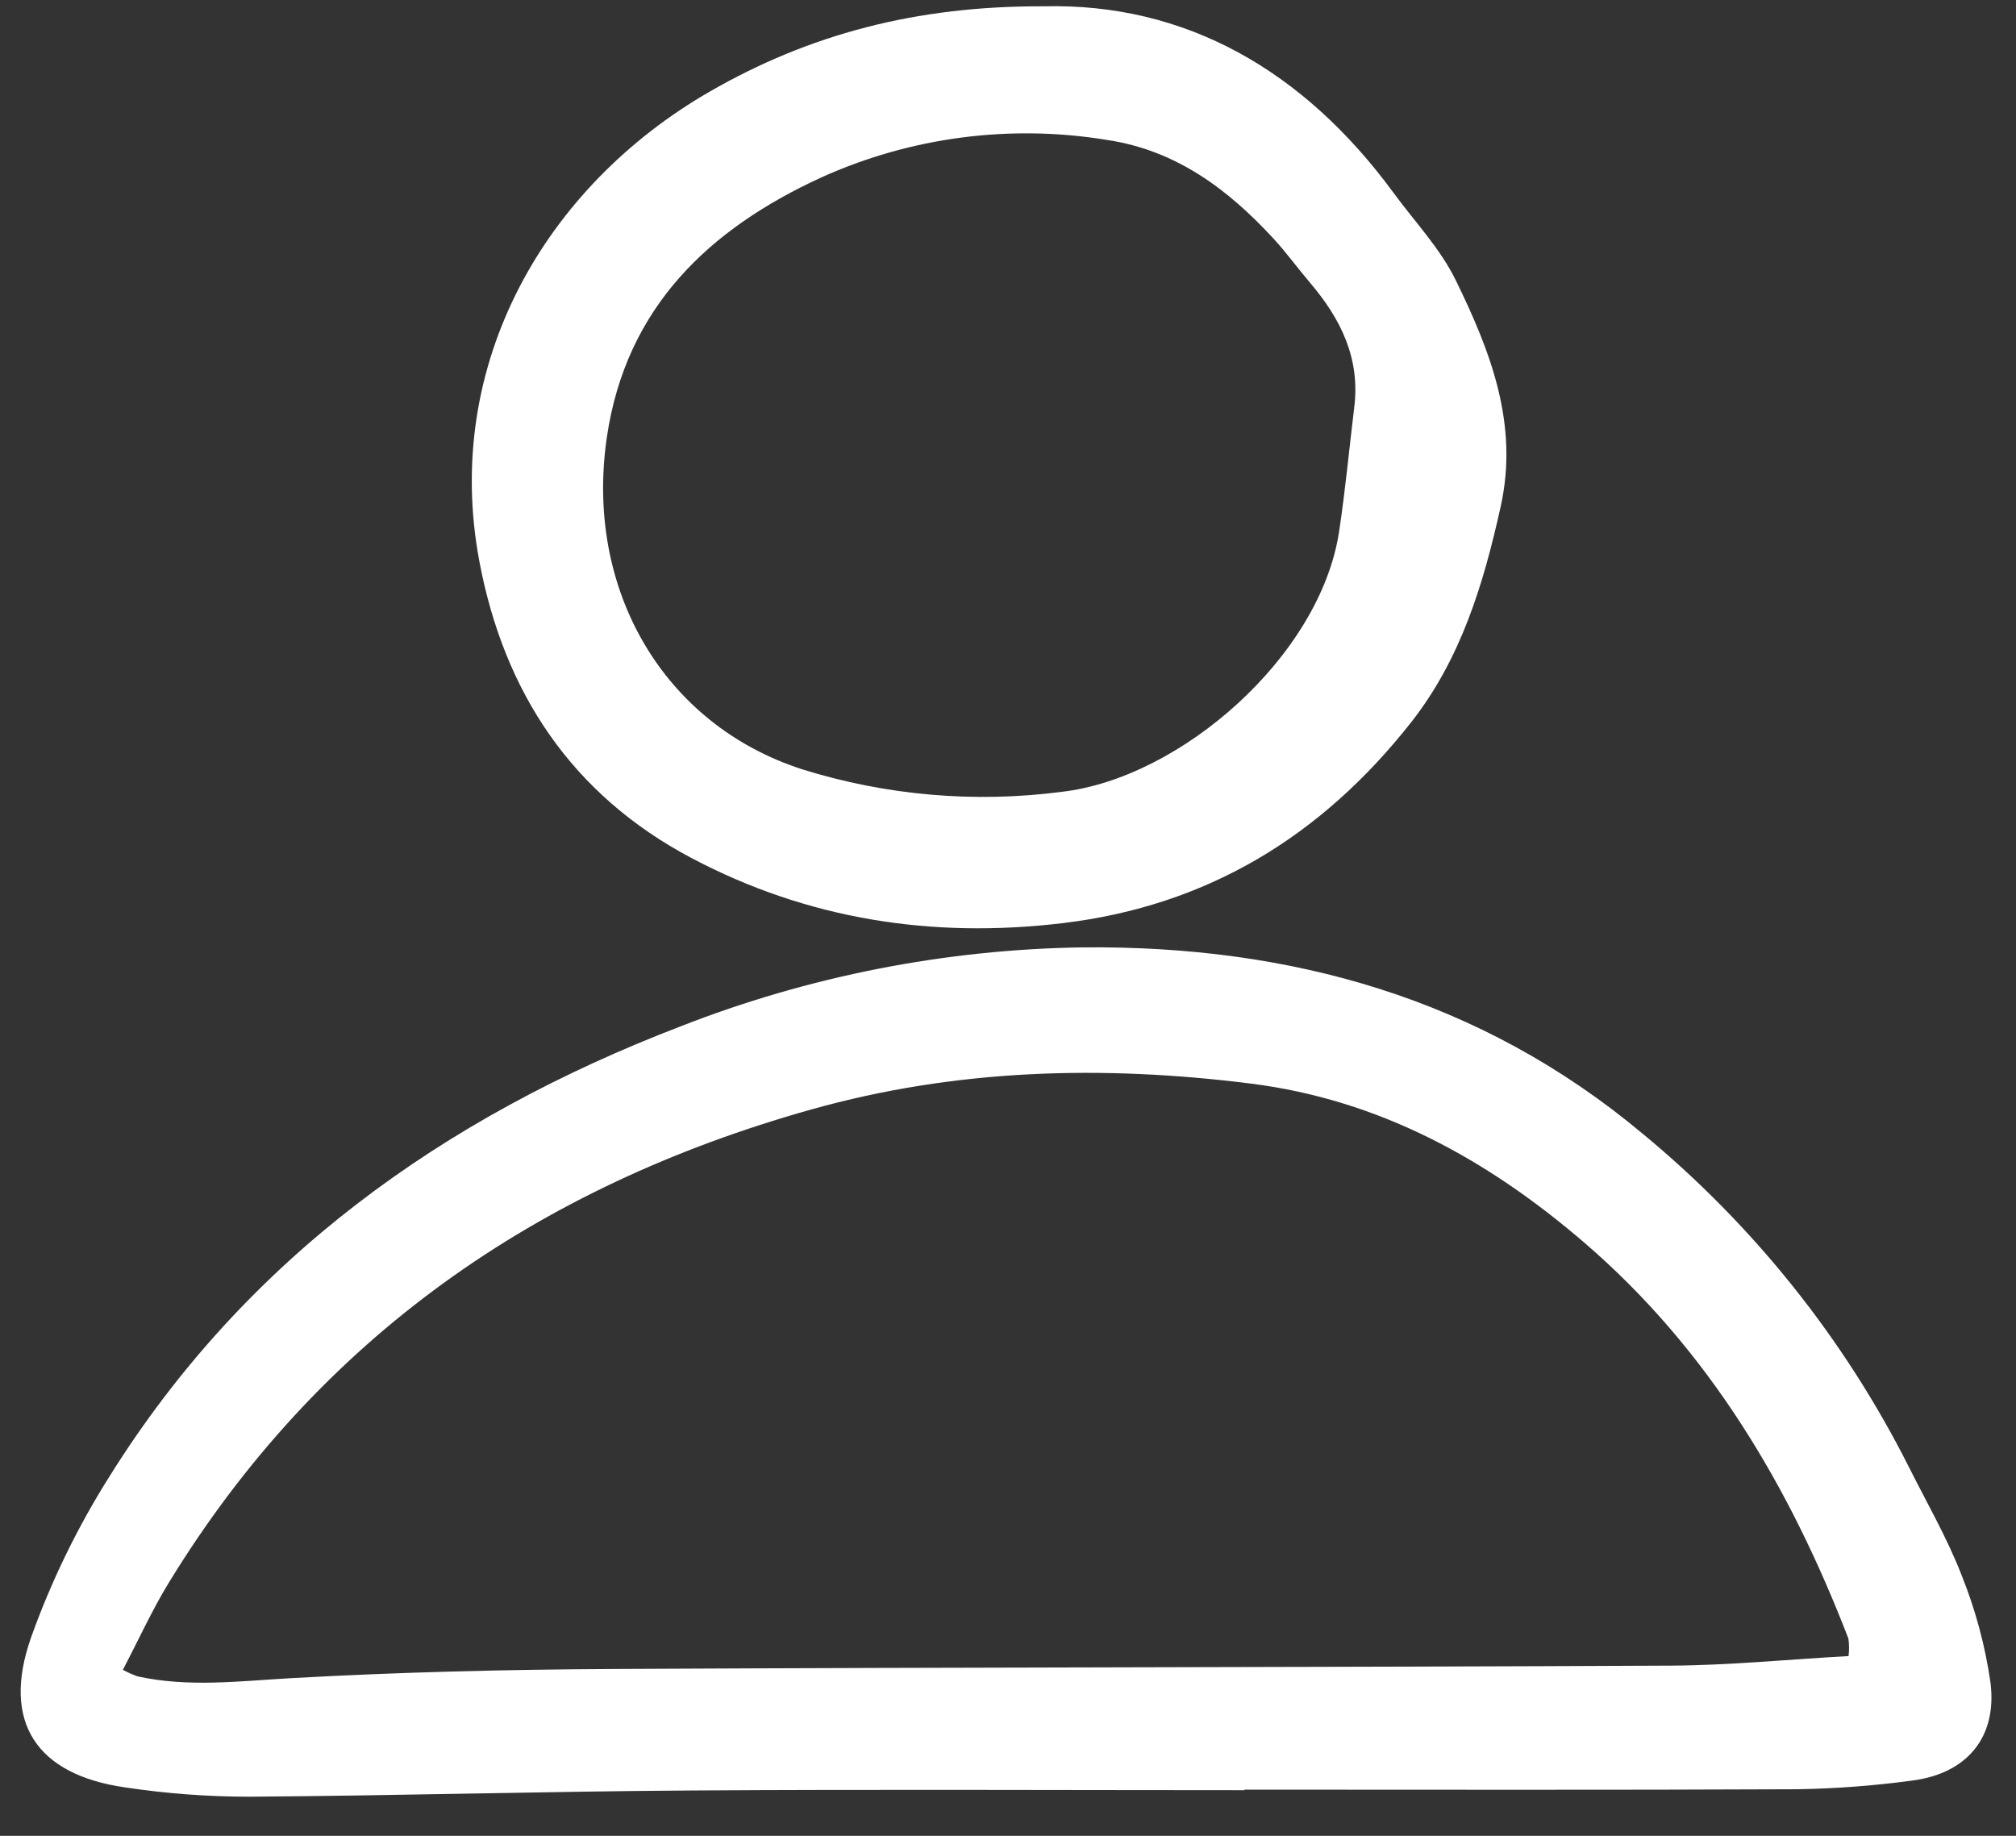 <svg width="56" height="51" viewBox="0 0 56 51" fill="none" xmlns="http://www.w3.org/2000/svg">
<rect x="0" y="0" width="56" height="51" fill="#333333" stroke="none"/>
<g clip-path="url(#clip0_2360_253)">
<path d="M34.569 49.732C29.461 49.732 24.353 49.707 19.246 49.74C15.139 49.766 11.035 49.885 6.929 49.913C5.774 49.913 4.62 49.827 3.478 49.655C1.018 49.303 0.039 47.849 0.858 45.503C1.418 43.932 2.151 42.427 3.041 41.016C6.816 34.972 12.307 31.047 18.889 28.519C22.462 27.118 26.26 26.372 30.099 26.318C35.838 26.268 41.122 27.722 45.634 31.499C48.714 34.042 51.232 37.195 53.027 40.759C53.526 41.755 54.09 42.728 54.49 43.763C54.874 44.718 55.143 45.716 55.29 46.735C55.487 48.262 54.635 49.274 53.107 49.466C52.041 49.61 50.968 49.691 49.892 49.706C44.784 49.73 39.676 49.717 34.569 49.717V49.732ZM51.349 46.006C51.369 45.844 51.367 45.68 51.344 45.518C49.717 41.303 47.469 37.493 43.996 34.51C41.317 32.208 38.311 30.551 34.741 30.102C30.627 29.584 26.551 29.692 22.53 30.823C14.922 32.961 8.852 37.17 4.696 43.956C4.223 44.728 3.848 45.559 3.413 46.388C3.545 46.46 3.683 46.521 3.825 46.571C5.248 46.883 6.667 46.699 8.103 46.619C11.086 46.452 14.077 46.38 17.065 46.365C26.841 46.315 36.617 46.319 46.392 46.272C48.02 46.264 49.644 46.102 51.35 46.006H51.349Z" fill="white"/>
<path d="M28.992 0.175C32.927 0.079 36.215 1.953 38.711 5.359C39.3 6.162 40.01 6.907 40.439 7.788C41.4 9.756 42.195 11.778 41.685 14.076C41.206 16.233 40.581 18.311 39.188 20.079C36.712 23.22 33.555 25.162 29.52 25.645C25.889 26.079 22.436 25.543 19.211 23.838C15.89 22.082 14.001 19.241 13.315 15.591C12.283 10.096 15.165 5.167 19.711 2.547C22.463 0.961 25.434 0.161 28.992 0.175ZM37.615 11.339C37.795 9.954 37.239 8.848 36.378 7.84C36.042 7.446 35.738 7.024 35.389 6.644C34.123 5.267 32.679 4.177 30.759 3.889C28.067 3.445 25.303 3.806 22.817 4.928C19.71 6.353 17.392 8.527 16.858 12.14C16.235 16.356 18.416 20.129 22.294 21.375C24.618 22.099 27.072 22.312 29.487 21.998C32.788 21.622 36.673 18.237 37.198 14.762C37.369 13.626 37.477 12.48 37.615 11.338V11.339Z" fill="white"/>
</g>
<defs>
<clipPath id="clip0_2360_253">
<rect width="55.062" height="50.024" fill="white" transform="translate(0.465 0.012)"/>
</clipPath>
</defs>
</svg>
